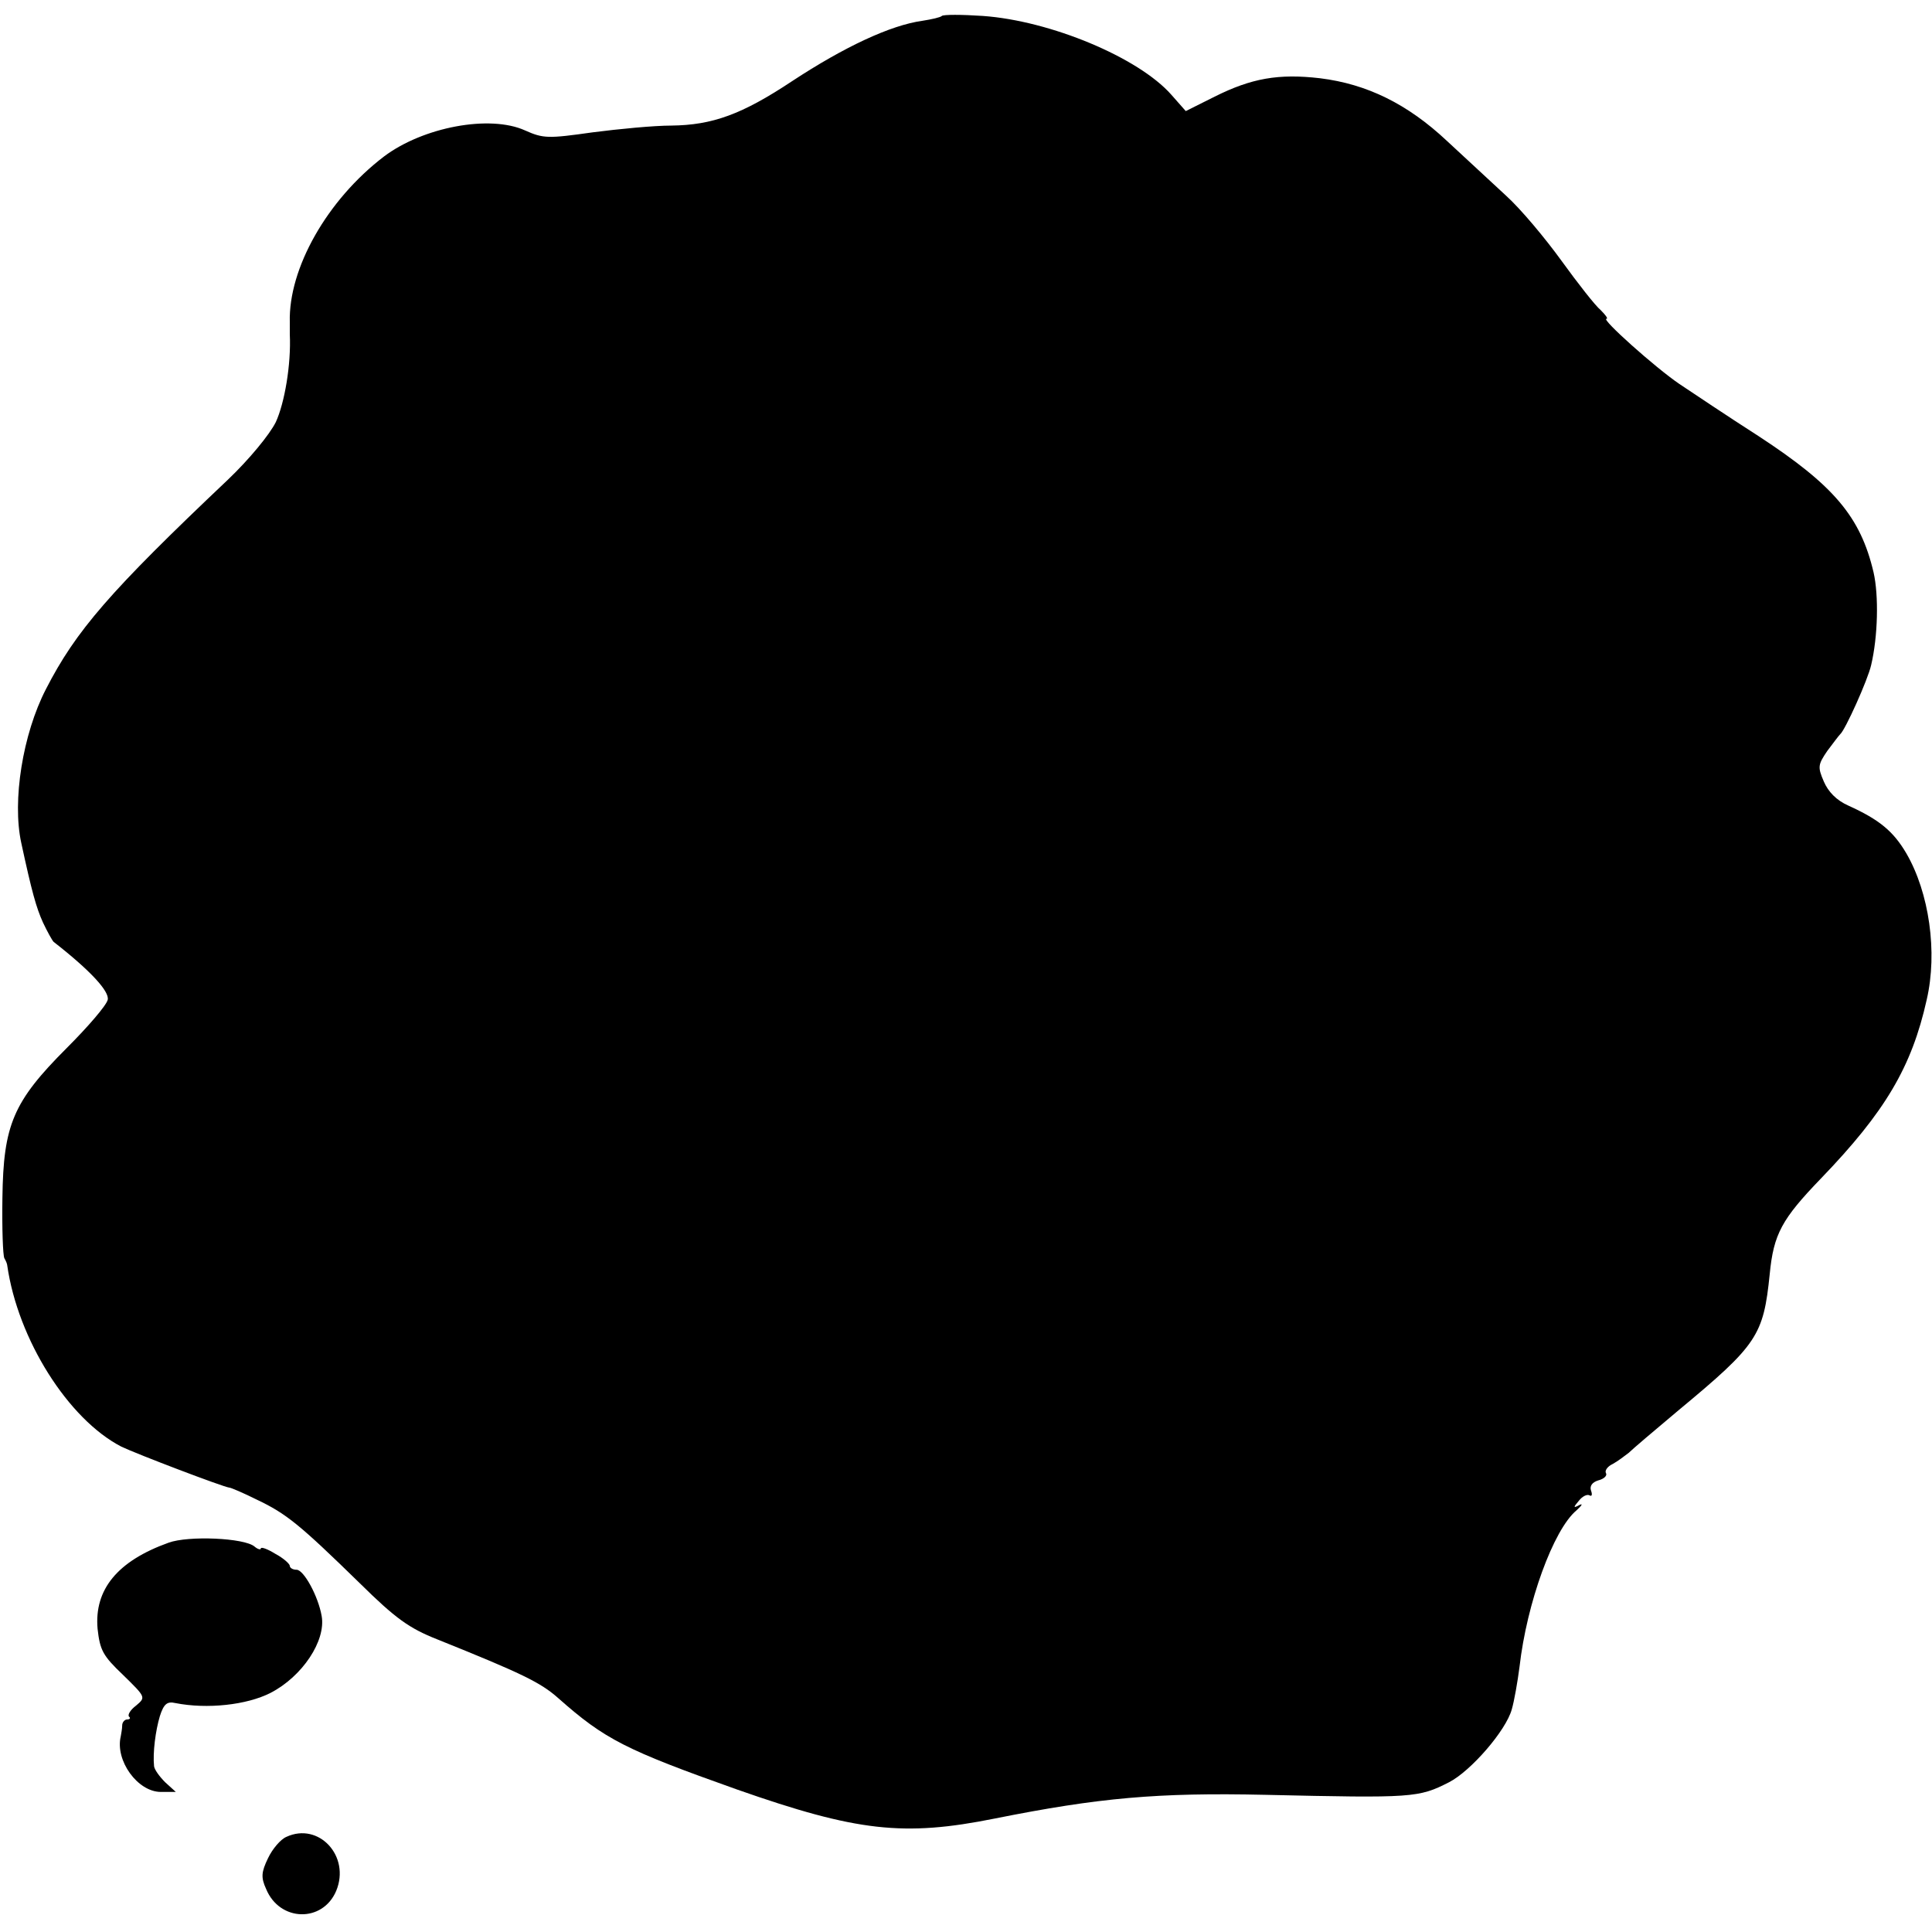 <?xml version="1.0" standalone="no"?>
<!DOCTYPE svg PUBLIC "-//W3C//DTD SVG 20010904//EN"
 "http://www.w3.org/TR/2001/REC-SVG-20010904/DTD/svg10.dtd">
<svg version="1.0" xmlns="http://www.w3.org/2000/svg"
 width="400pt" height="400pt" viewBox="0 0 400 400"
 preserveAspectRatio="xMidYMid meet">
<g transform="translate(0,400) scale(0.1,-0.1)"
fill="#000000" stroke="none">
<path d="M1950 3967 c-3 -3 -21 -7 -40 -10 -66 -9 -162 -54 -270 -125 -104
-69 -165 -91 -250 -92 -36 0 -109 -7 -163 -14 -92 -13 -102 -13 -140 4 -73 33
-211 7 -292 -54 -118 -90 -198 -232 -195 -343 0 -7 0 -19 0 -25 3 -63 -11
-143 -29 -182 -13 -26 -55 -77 -99 -119 -245 -232 -315 -313 -377 -434 -48
-93 -70 -231 -51 -318 22 -102 31 -134 45 -165 9 -19 19 -37 22 -40 77 -60
116 -103 112 -120 -3 -12 -41 -56 -85 -100 -111 -111 -131 -159 -133 -310 -1
-63 1 -119 4 -125 3 -5 6 -12 6 -15 22 -153 126 -318 236 -375 31 -15 212 -84
224 -85 3 0 29 -11 57 -25 61 -29 88 -51 213 -173 74 -73 102 -93 160 -116
174 -70 214 -89 251 -122 96 -85 139 -107 370 -189 248 -87 345 -98 534 -60
215 43 337 54 560 49 306 -7 317 -6 380 26 45 23 118 107 130 151 5 17 12 57
16 88 15 132 70 284 118 324 11 10 14 15 6 11 -13 -7 -13 -5 -1 9 7 9 17 14
22 11 5 -3 6 2 3 10 -3 9 2 17 15 21 12 3 19 10 16 15 -3 5 3 14 14 19 11 6
25 17 33 23 7 7 54 47 103 88 164 136 176 155 189 282 8 83 25 114 106 198
133 138 188 231 219 370 23 99 5 222 -42 303 -27 46 -56 70 -120 99 -25 11
-42 29 -51 50 -13 30 -12 35 7 63 12 16 24 32 27 35 10 8 57 112 64 143 14 59
16 144 5 192 -27 115 -82 180 -238 282 -64 41 -137 90 -164 108 -50 34 -163
135 -151 135 4 0 -2 8 -12 18 -11 9 -47 55 -81 102 -34 47 -85 108 -115 135
-29 27 -84 78 -122 113 -82 77 -166 118 -263 130 -86 10 -142 0 -218 -38 l-60
-30 -30 34 c-68 77 -250 153 -390 163 -44 3 -82 3 -85 0z"/>
<path d="M349 806 c-106 -38 -154 -97 -147 -178 5 -45 11 -56 53 -96 47 -46
47 -46 27 -63 -12 -9 -18 -19 -15 -23 4 -3 2 -6 -4 -6 -5 0 -10 -6 -10 -12 0
-7 -2 -17 -3 -23 -12 -50 35 -115 83 -115 l31 0 -22 20 c-12 12 -22 26 -23 33
-3 28 3 74 12 104 8 25 15 31 32 27 66 -13 148 -4 197 21 66 34 115 108 106
159 -7 41 -37 96 -52 96 -8 0 -14 4 -14 8 0 4 -13 16 -30 25 -16 10 -30 15
-30 11 0 -3 -6 -2 -13 4 -21 18 -137 23 -178 8z"/>
<path d="M593 197 c-12 -5 -29 -25 -38 -44 -14 -29 -15 -40 -4 -64 28 -68 117
-70 145 -4 30 72 -36 143 -103 112z"/>
</g>
</svg>
